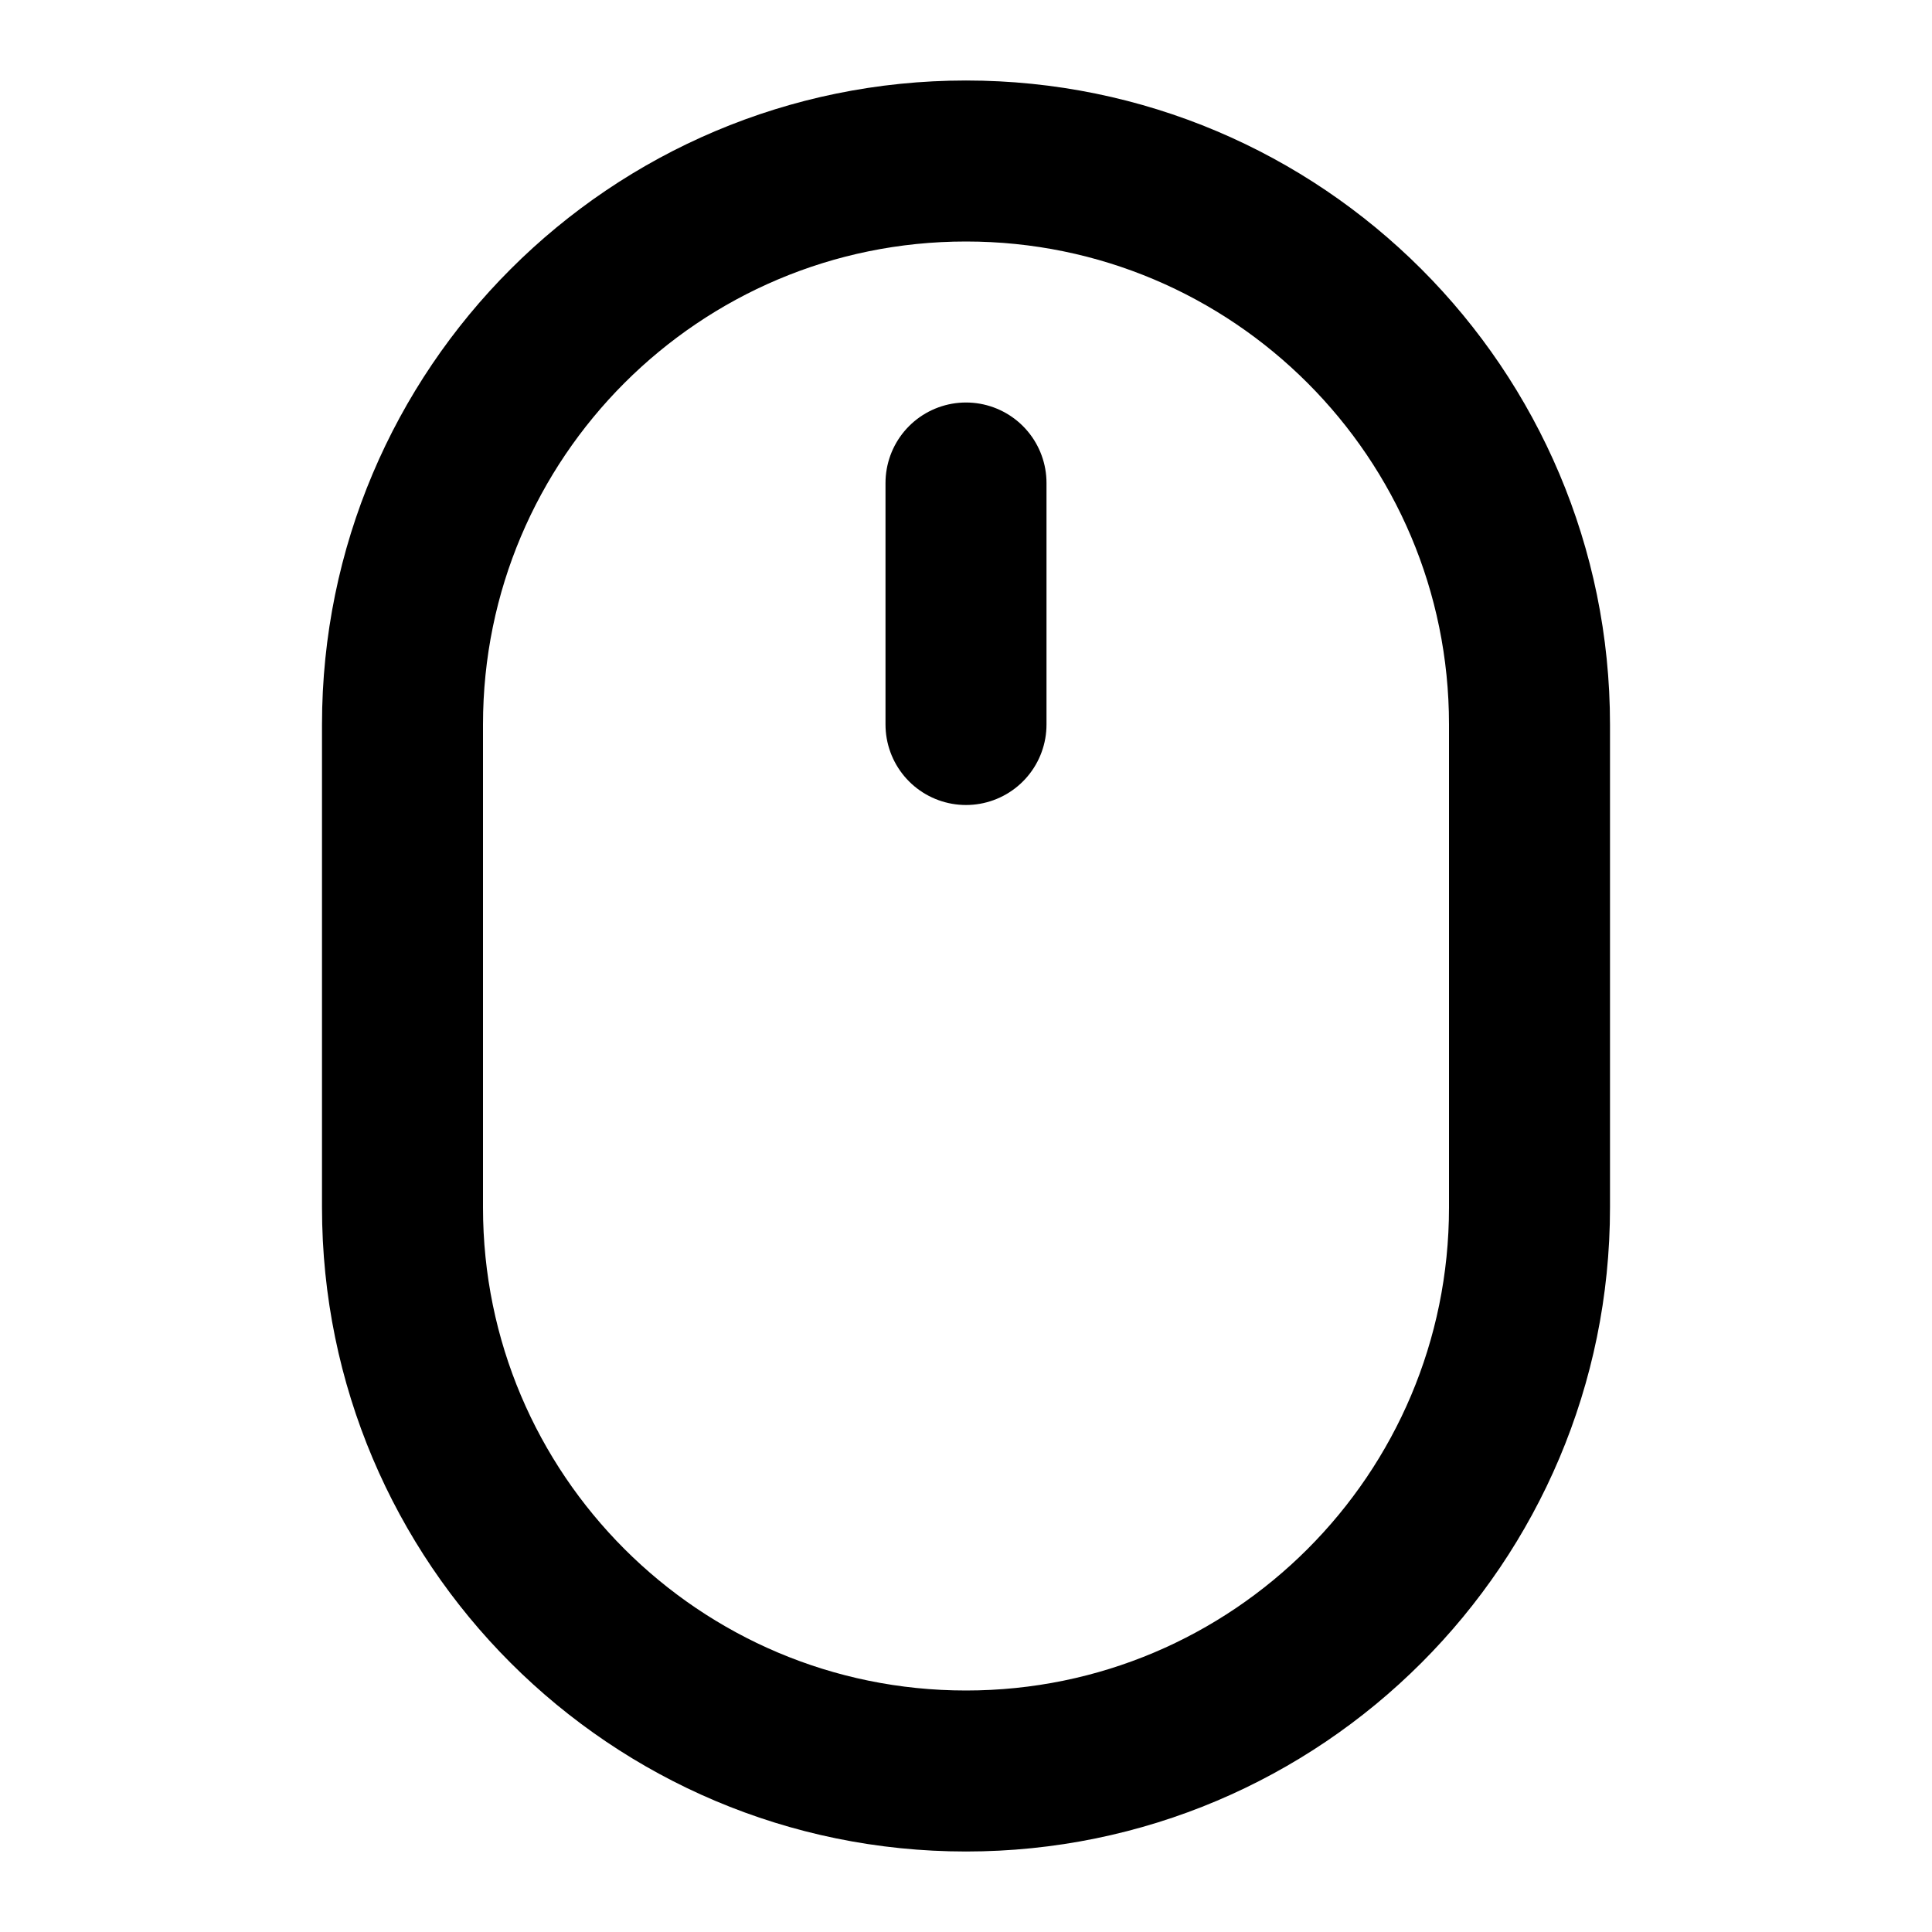 <?xml version="1.0" encoding="utf-8"?>
<svg width="800px" height="800px" viewBox="0 0 24 24" fill="none" xmlns="http://www.w3.org/2000/svg">
<path d="M12 9V6M12 22V22C15.866 22 19 18.866 19 15V9C19 5.134 15.866 2 12 2V2C8.134 2 5 5.134 5 9V15C5 18.866 8.134 22 12 22Z" stroke="#000000" stroke-width="2" stroke-linecap="round" stroke-linejoin="round"/>
</svg>
